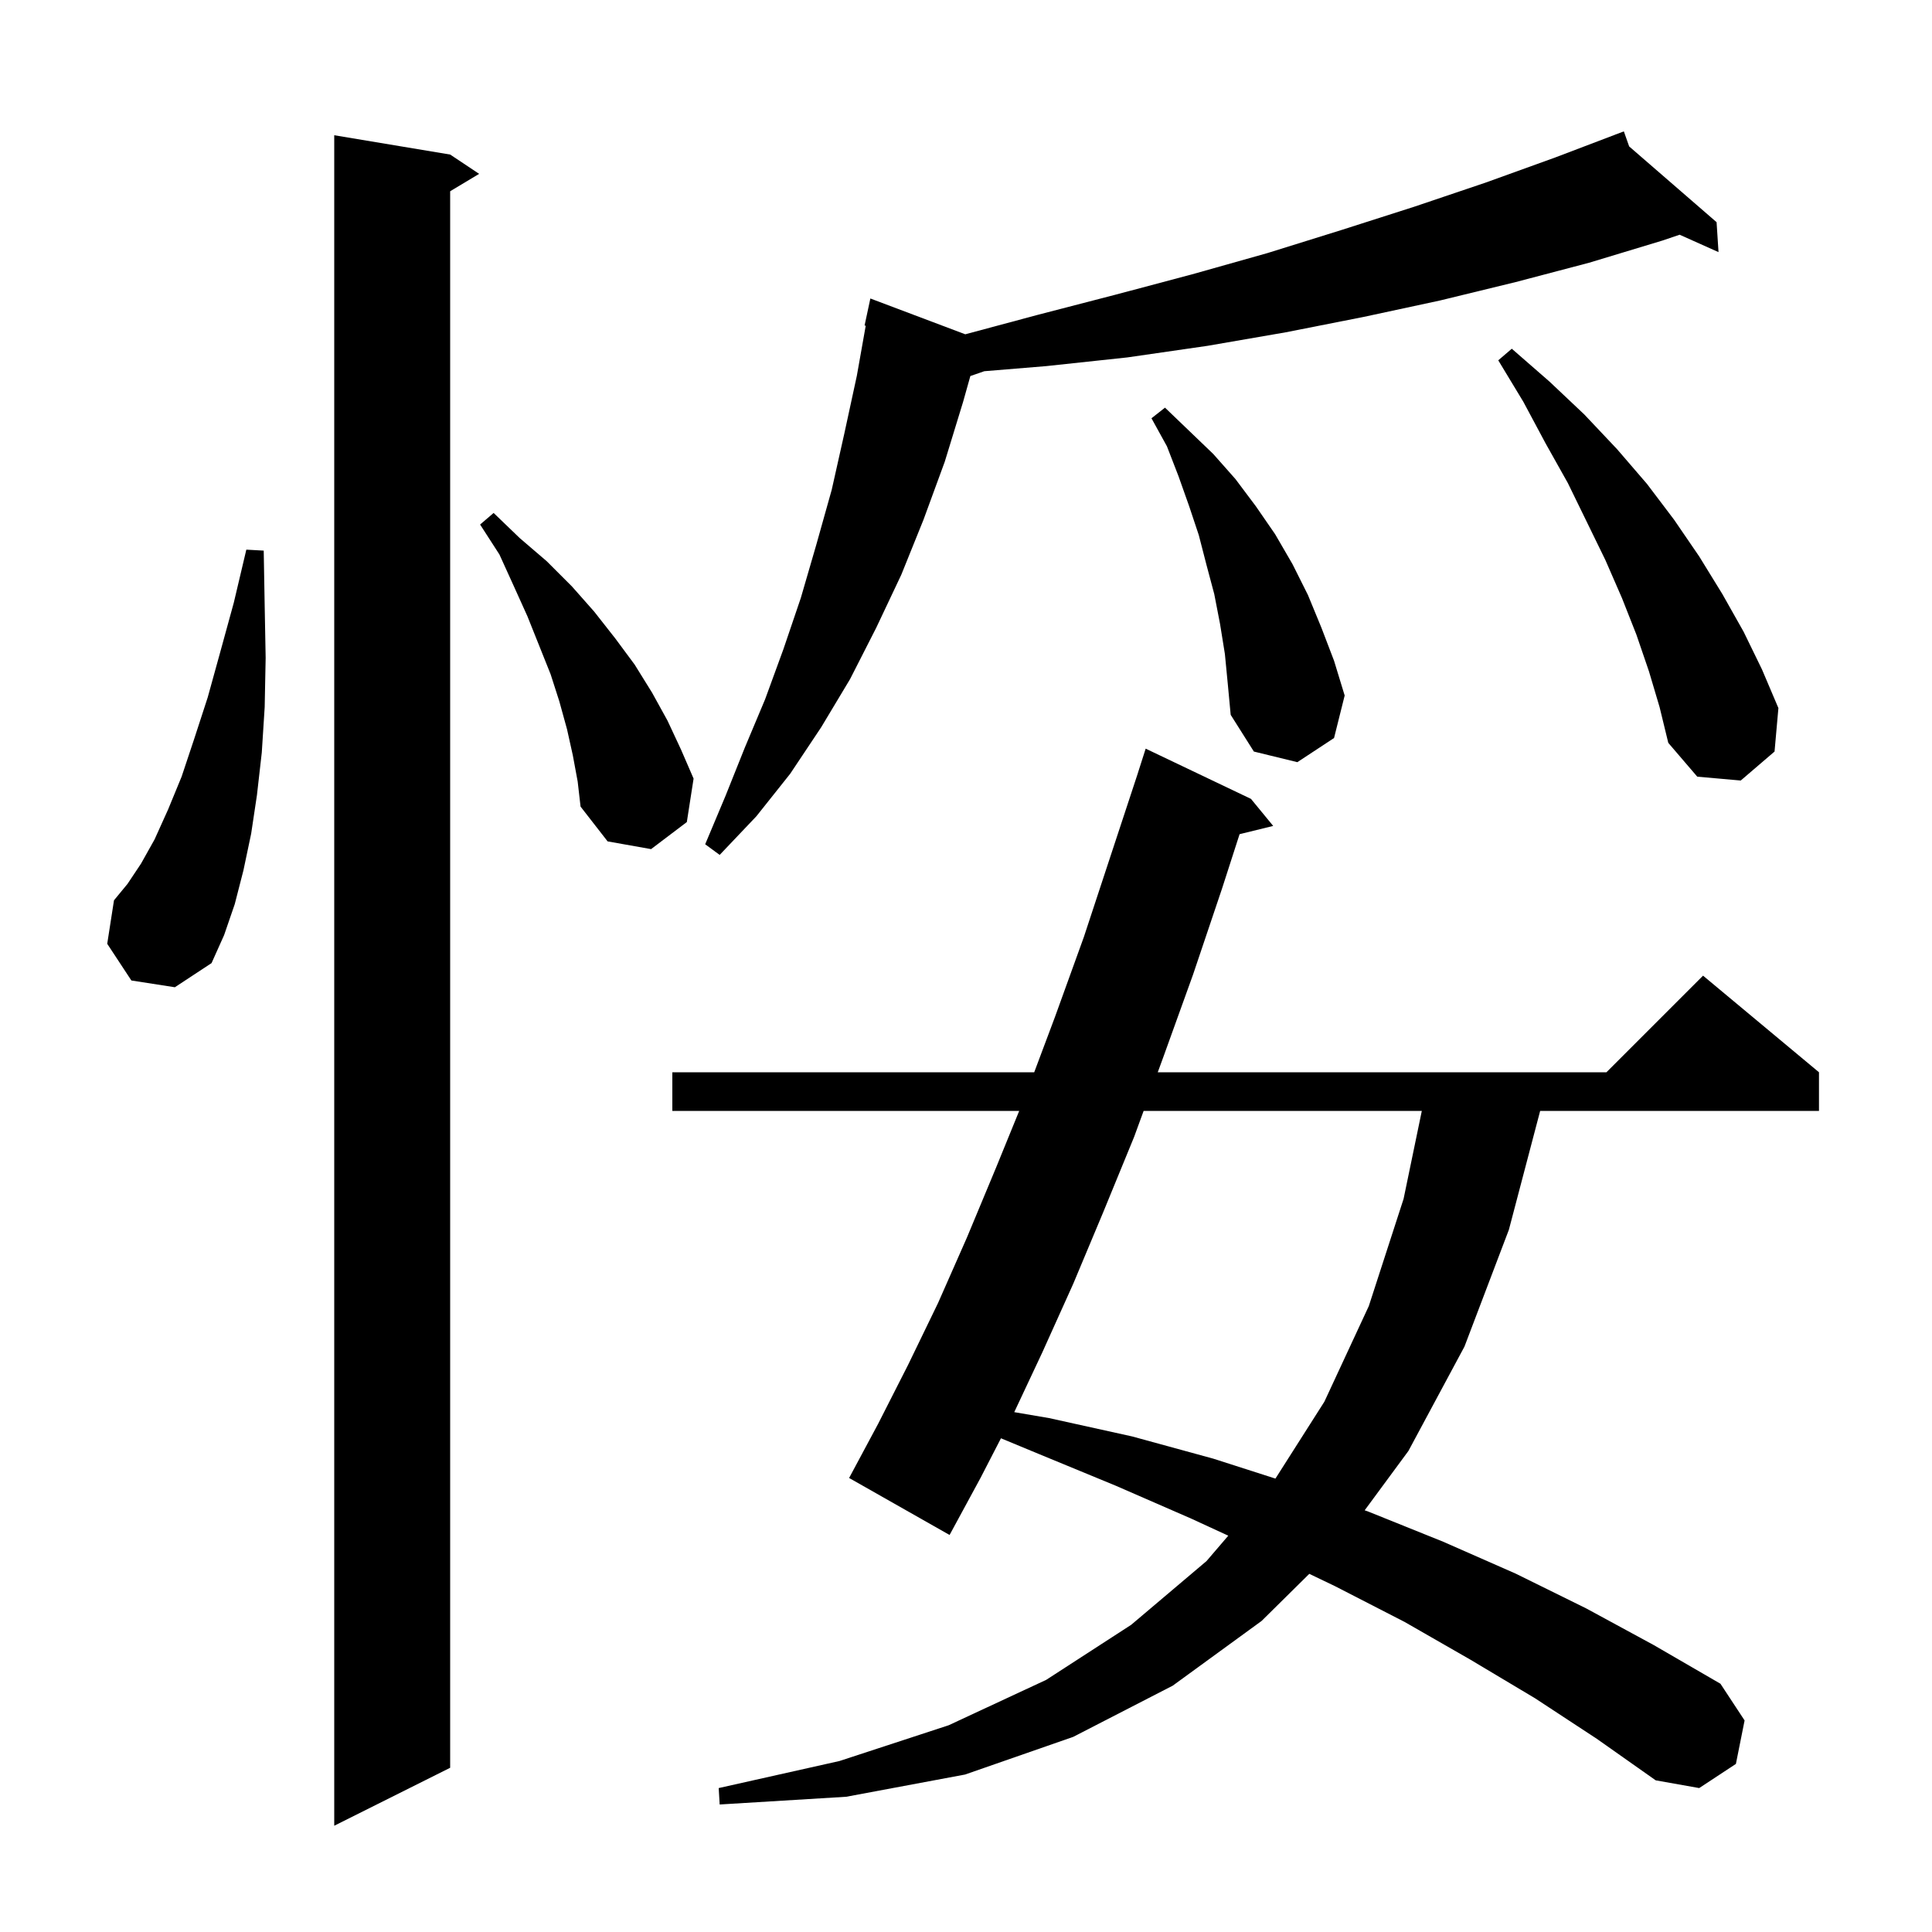 <svg xmlns="http://www.w3.org/2000/svg" xmlns:xlink="http://www.w3.org/1999/xlink" version="1.1" baseProfile="full" viewBox="0 0 200 200" width="200" height="200"><g fill="currentColor"><path d="M 46.6 16.0 L 49.6 18.0 L 46.6 19.8 L 46.6 183.0 L 34.6 189.0 L 34.6 14.0 Z M 158.9 175.8 L 152.2 171.8 L 145.4 167.9 L 138.2 164.2 L 135.537 162.923 L 130.6 167.8 L 121.4 174.5 L 111.1 179.8 L 99.9 183.7 L 87.6 186.0 L 74.5 186.8 L 74.4 185.1 L 86.9 182.3 L 98.2 178.6 L 108.3 173.9 L 117.1 168.2 L 124.9 161.6 L 127.151 158.974 L 123.3 157.2 L 115.5 153.8 L 107.5 150.5 L 103.619 148.891 L 101.5 153.0 L 98.3 158.9 L 87.9 153.0 L 90.9 147.4 L 94.0 141.3 L 97.1 134.9 L 100.1 128.1 L 103.1 120.9 L 105.507 115.0 L 69.6 115.0 L 69.6 111.0 L 107.062 111.0 L 109.2 105.3 L 112.2 97.0 L 115.1 88.2 L 117.803 80.001 L 117.8 80.0 L 118.6 77.5 L 129.5 82.7 L 131.8 85.5 L 128.321 86.354 L 126.5 92.0 L 123.5 100.9 L 120.4 109.5 L 119.851 111.0 L 166.3 111.0 L 176.3 101.0 L 188.3 111.0 L 188.3 115.0 L 159.437 115.0 L 156.2 127.3 L 151.6 139.4 L 145.8 150.2 L 141.272 156.345 L 141.7 156.5 L 149.4 159.6 L 156.9 162.9 L 164.2 166.5 L 171.2 170.3 L 178.1 174.3 L 180.6 178.1 L 179.7 182.6 L 175.9 185.1 L 171.4 184.3 L 165.3 180.0 Z M 118.388 115.0 L 117.4 117.7 L 114.2 125.5 L 111.1 132.9 L 107.9 140.0 L 104.995 146.185 L 108.6 146.8 L 117.2 148.7 L 125.6 151.0 L 132.032 153.064 L 137.1 145.1 L 141.7 135.2 L 145.3 124.1 L 147.186 115.0 Z M 13.6 101.5 L 11.1 97.7 L 11.8 93.2 L 13.2 91.5 L 14.6 89.4 L 16.0 86.9 L 17.4 83.8 L 18.8 80.4 L 20.1 76.5 L 21.5 72.2 L 22.8 67.5 L 24.2 62.4 L 25.5 56.9 L 27.3 57.0 L 27.4 62.7 L 27.5 68.1 L 27.4 73.2 L 27.1 77.9 L 26.6 82.3 L 26.0 86.3 L 25.2 90.1 L 24.3 93.6 L 23.2 96.8 L 21.9 99.7 L 18.1 102.2 Z M 168.651 15.158 L 177.7 23.0 L 177.9 26.1 L 173.875 24.298 L 172.1 24.9 L 164.5 27.2 L 156.9 29.2 L 149.1 31.1 L 141.2 32.8 L 133.1 34.4 L 125.0 35.8 L 116.7 37.0 L 108.3 37.9 L 101.894 38.428 L 100.452 38.926 L 99.7 41.6 L 97.8 47.8 L 95.6 53.8 L 93.3 59.5 L 90.7 65.0 L 88.0 70.3 L 85.0 75.3 L 81.8 80.1 L 78.3 84.5 L 74.5 88.5 L 73.0 87.4 L 75.1 82.4 L 77.1 77.4 L 79.2 72.4 L 81.1 67.2 L 82.9 61.9 L 84.5 56.4 L 86.1 50.7 L 87.4 44.9 L 88.7 38.9 L 89.62 33.715 L 89.5 33.7 L 90.1 30.9 L 99.924 34.606 L 107.4 32.6 L 115.5 30.5 L 123.4 28.4 L 131.2 26.2 L 138.9 23.8 L 146.4 21.4 L 153.8 18.9 L 161.0 16.3 L 167.216 13.936 L 167.2 13.9 L 167.234 13.929 L 168.1 13.6 Z M 59.3 78.2 L 58.7 75.5 L 57.9 72.6 L 57.0 69.8 L 54.6 63.8 L 53.2 60.7 L 51.7 57.4 L 49.7 54.3 L 51.1 53.1 L 53.8 55.7 L 56.6 58.1 L 59.2 60.7 L 61.5 63.3 L 63.7 66.1 L 65.7 68.8 L 67.5 71.7 L 69.1 74.6 L 70.5 77.6 L 71.8 80.6 L 71.1 85.1 L 67.4 87.9 L 62.9 87.1 L 60.1 83.5 L 59.8 80.9 Z M 170.7 69.5 L 169.4 65.7 L 167.9 61.9 L 166.2 58.0 L 164.3 54.1 L 162.3 50.0 L 160.0 45.9 L 157.7 41.6 L 155.1 37.3 L 156.5 36.1 L 160.4 39.5 L 164.0 42.9 L 167.4 46.5 L 170.5 50.1 L 173.3 53.8 L 175.9 57.6 L 178.3 61.5 L 180.5 65.4 L 182.4 69.3 L 184.1 73.3 L 183.7 77.8 L 180.2 80.8 L 175.7 80.4 L 172.7 76.9 L 171.8 73.2 Z M 126.8 67.7 L 126.3 64.6 L 125.7 61.5 L 124.9 58.5 L 124.1 55.4 L 123.1 52.4 L 122.0 49.3 L 120.8 46.2 L 119.2 43.3 L 120.6 42.2 L 125.6 47.0 L 127.9 49.6 L 130.0 52.4 L 132.0 55.3 L 133.8 58.4 L 135.4 61.6 L 136.8 65.0 L 138.1 68.4 L 139.2 72.0 L 138.1 76.4 L 134.3 78.9 L 129.8 77.8 L 127.4 74.0 L 127.1 70.8 Z "/></g></svg>